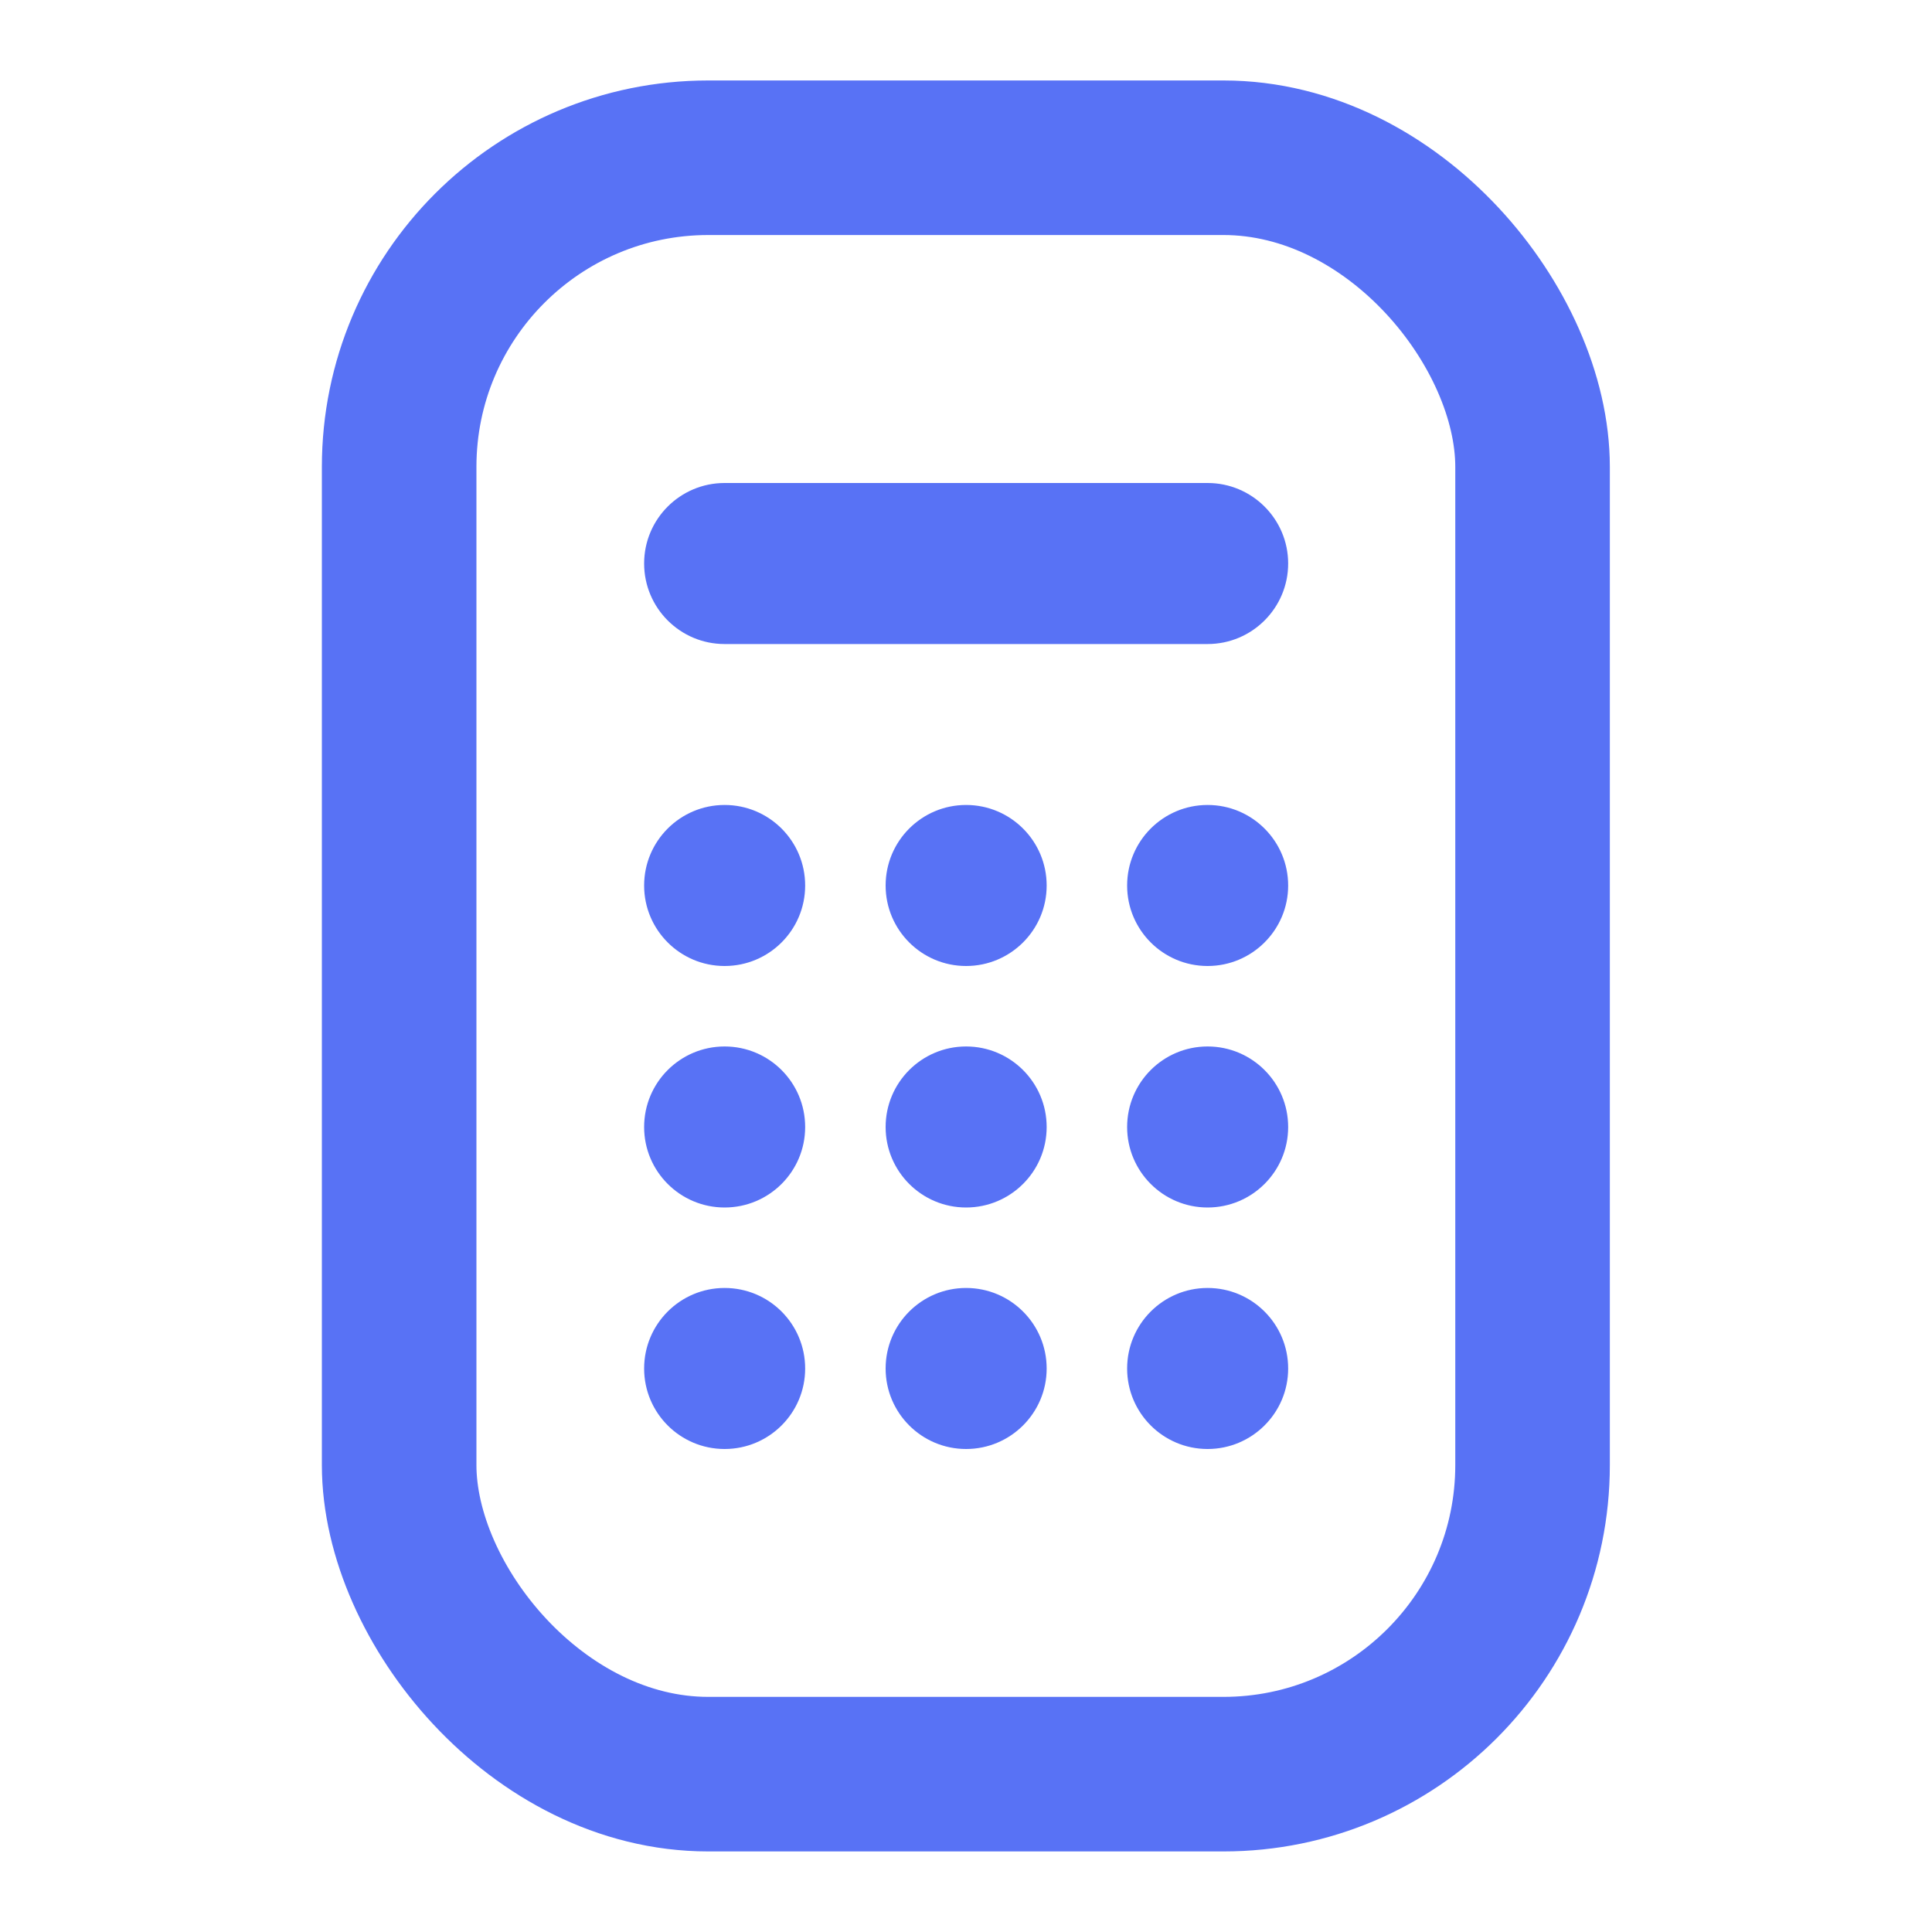 <svg width="20" height="20" viewBox="0 0 20 20" fill="none" xmlns="http://www.w3.org/2000/svg">
<rect x="4.132" y="1.633" width="11.733" height="16.733" rx="3.2" stroke="#5872F5" stroke-width="1.6"/>
<path d="M6.668 5.833C6.668 5.373 7.041 5 7.501 5L12.501 5C12.961 5 13.335 5.373 13.335 5.833C13.335 6.294 12.961 6.667 12.501 6.667L7.501 6.667C7.041 6.667 6.668 6.294 6.668 5.833Z" fill="#5872F5"/>
<path d="M8.335 9.167C8.335 9.627 7.962 10 7.501 10C7.041 10 6.668 9.627 6.668 9.167C6.668 8.706 7.041 8.333 7.501 8.333C7.962 8.333 8.335 8.706 8.335 9.167Z" fill="#5872F5"/>
<path d="M8.335 11.667C8.335 12.127 7.962 12.5 7.501 12.5C7.041 12.5 6.668 12.127 6.668 11.667C6.668 11.206 7.041 10.833 7.501 10.833C7.962 10.833 8.335 11.206 8.335 11.667Z" fill="#5872F5"/>
<path d="M8.335 14.167C8.335 14.627 7.962 15 7.501 15C7.041 15 6.668 14.627 6.668 14.167C6.668 13.706 7.041 13.333 7.501 13.333C7.962 13.333 8.335 13.706 8.335 14.167Z" fill="#5872F5"/>
<path d="M10.835 9.167C10.835 9.627 10.461 10 10.001 10C9.541 10 9.168 9.627 9.168 9.167C9.168 8.706 9.541 8.333 10.001 8.333C10.461 8.333 10.835 8.706 10.835 9.167Z" fill="#5872F5"/>
<path d="M10.835 11.667C10.835 12.127 10.461 12.5 10.001 12.5C9.541 12.5 9.168 12.127 9.168 11.667C9.168 11.206 9.541 10.833 10.001 10.833C10.461 10.833 10.835 11.206 10.835 11.667Z" fill="#5872F5"/>
<path d="M10.835 14.167C10.835 14.627 10.461 15 10.001 15C9.541 15 9.168 14.627 9.168 14.167C9.168 13.706 9.541 13.333 10.001 13.333C10.461 13.333 10.835 13.706 10.835 14.167Z" fill="#5872F5"/>
<path d="M13.335 9.167C13.335 9.627 12.961 10 12.501 10C12.041 10 11.668 9.627 11.668 9.167C11.668 8.706 12.041 8.333 12.501 8.333C12.961 8.333 13.335 8.706 13.335 9.167Z" fill="#5872F5"/>
<path d="M13.335 11.667C13.335 12.127 12.961 12.5 12.501 12.5C12.041 12.5 11.668 12.127 11.668 11.667C11.668 11.206 12.041 10.833 12.501 10.833C12.961 10.833 13.335 11.206 13.335 11.667Z" fill="#5872F5"/>
<path d="M13.335 14.167C13.335 14.627 12.961 15 12.501 15C12.041 15 11.668 14.627 11.668 14.167C11.668 13.706 12.041 13.333 12.501 13.333C12.961 13.333 13.335 13.706 13.335 14.167Z" fill="#5872F5"/>
</svg>

